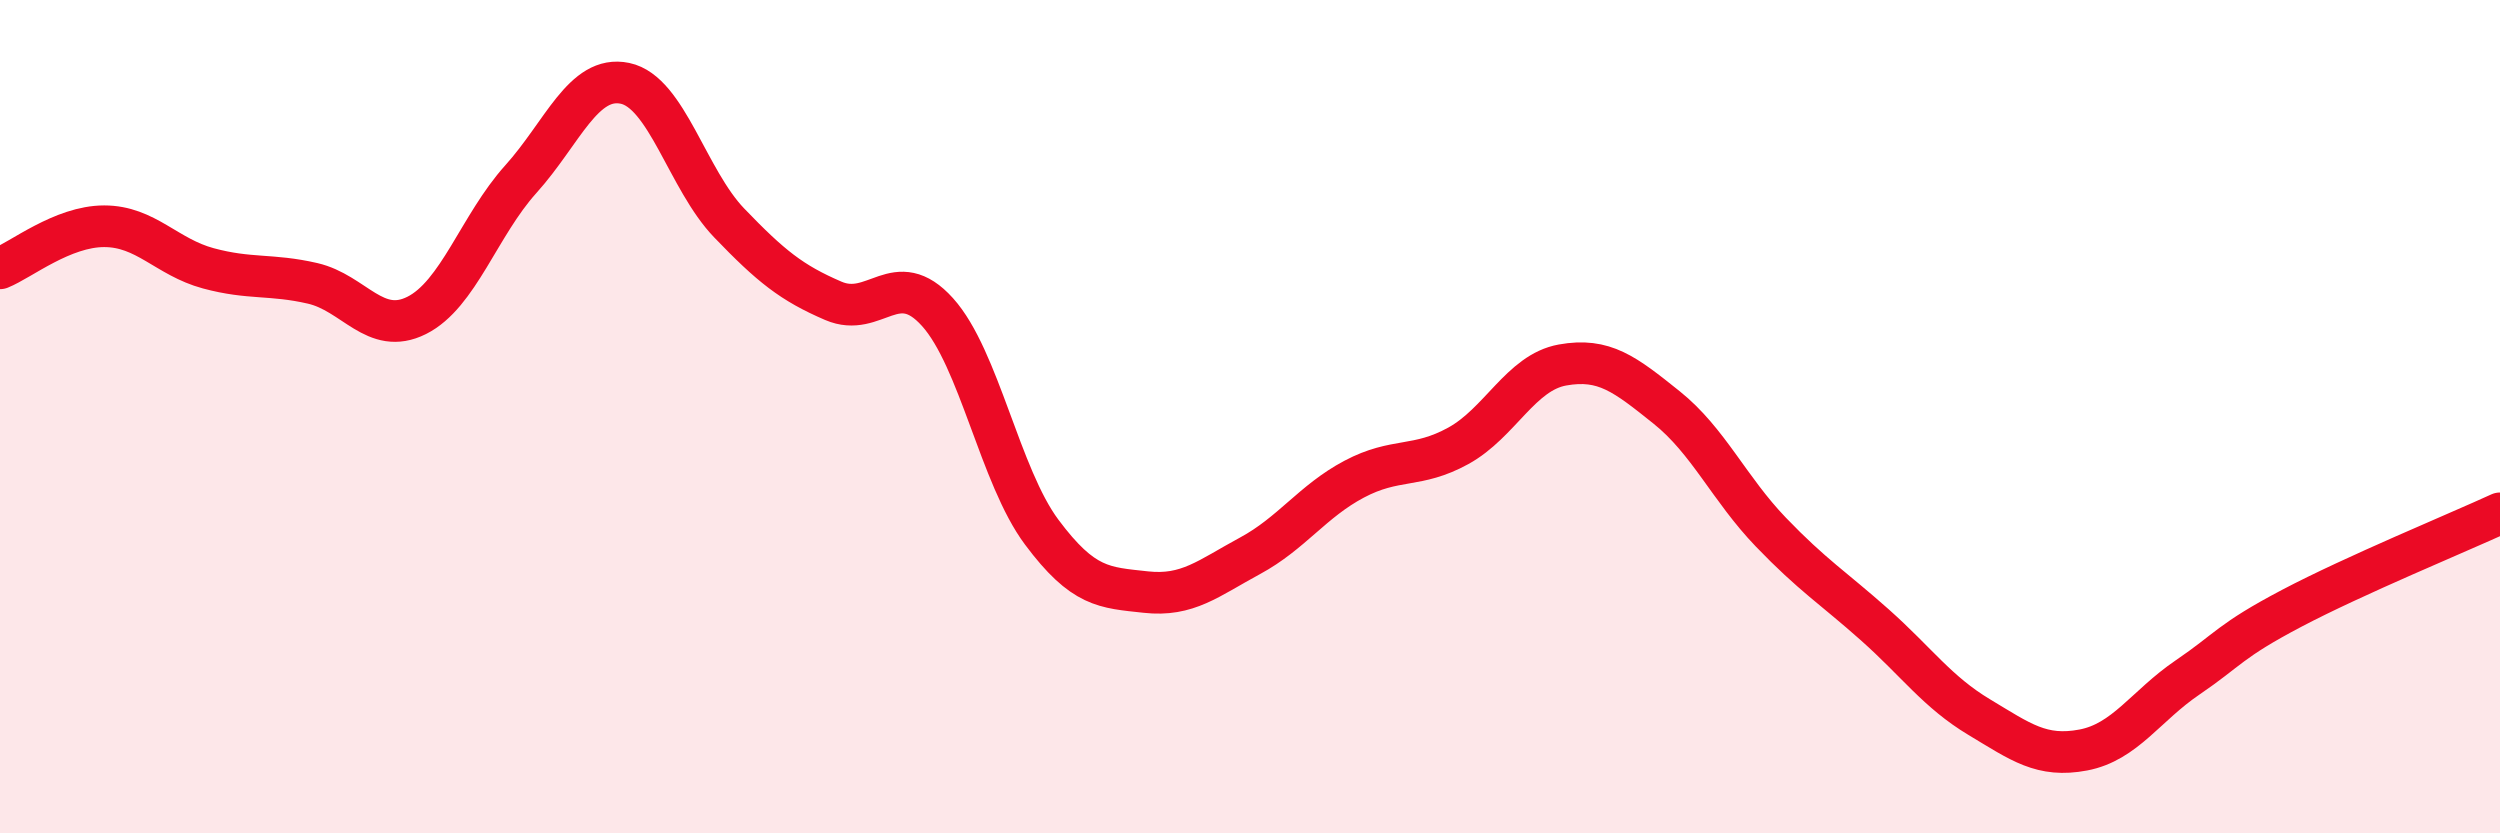 
    <svg width="60" height="20" viewBox="0 0 60 20" xmlns="http://www.w3.org/2000/svg">
      <path
        d="M 0,6.44 C 0.5,6.24 1.5,5.43 2.5,5.43 C 3.5,5.43 4,6.17 5,6.44 C 6,6.71 6.5,6.57 7.5,6.8 C 8.5,7.03 9,8.07 10,7.57 C 11,7.07 11.5,5.41 12.5,4.3 C 13.5,3.19 14,1.79 15,2 C 16,2.21 16.5,4.31 17.5,5.35 C 18.5,6.39 19,6.79 20,7.22 C 21,7.65 21.5,6.38 22.5,7.49 C 23.5,8.6 24,11.43 25,12.77 C 26,14.11 26.5,14.1 27.5,14.21 C 28.5,14.32 29,13.88 30,13.34 C 31,12.8 31.5,12.03 32.5,11.5 C 33.5,10.97 34,11.25 35,10.7 C 36,10.15 36.5,8.94 37.5,8.76 C 38.5,8.58 39,8.98 40,9.78 C 41,10.58 41.5,11.73 42.5,12.77 C 43.5,13.81 44,14.11 45,15 C 46,15.89 46.5,16.61 47.5,17.21 C 48.5,17.81 49,18.19 50,18 C 51,17.81 51.5,16.94 52.5,16.26 C 53.5,15.58 53.5,15.39 55,14.6 C 56.5,13.81 59,12.78 60,12.32L60 20L0 20Z"
        fill="#EB0A25"
        opacity="0.1"
        stroke-linecap="round"
        stroke-linejoin="round"
      />
      <path
        d="M 0,6.44 C 0.5,6.24 1.5,5.43 2.5,5.43 C 3.5,5.43 4,6.17 5,6.44 C 6,6.71 6.5,6.57 7.5,6.8 C 8.5,7.03 9,8.07 10,7.57 C 11,7.07 11.5,5.41 12.5,4.3 C 13.5,3.19 14,1.79 15,2 C 16,2.21 16.5,4.31 17.5,5.35 C 18.5,6.39 19,6.79 20,7.22 C 21,7.65 21.5,6.38 22.5,7.49 C 23.5,8.6 24,11.43 25,12.77 C 26,14.11 26.5,14.1 27.5,14.21 C 28.5,14.32 29,13.88 30,13.34 C 31,12.8 31.5,12.03 32.5,11.5 C 33.5,10.97 34,11.25 35,10.7 C 36,10.15 36.5,8.94 37.5,8.76 C 38.5,8.58 39,8.98 40,9.78 C 41,10.58 41.5,11.73 42.5,12.77 C 43.5,13.81 44,14.11 45,15 C 46,15.89 46.5,16.61 47.5,17.21 C 48.5,17.81 49,18.19 50,18 C 51,17.81 51.5,16.94 52.5,16.26 C 53.5,15.58 53.5,15.39 55,14.6 C 56.5,13.81 59,12.78 60,12.32"
        stroke="#EB0A25"
        stroke-width="1"
        fill="none"
        stroke-linecap="round"
        stroke-linejoin="round"
      />
    </svg>
  